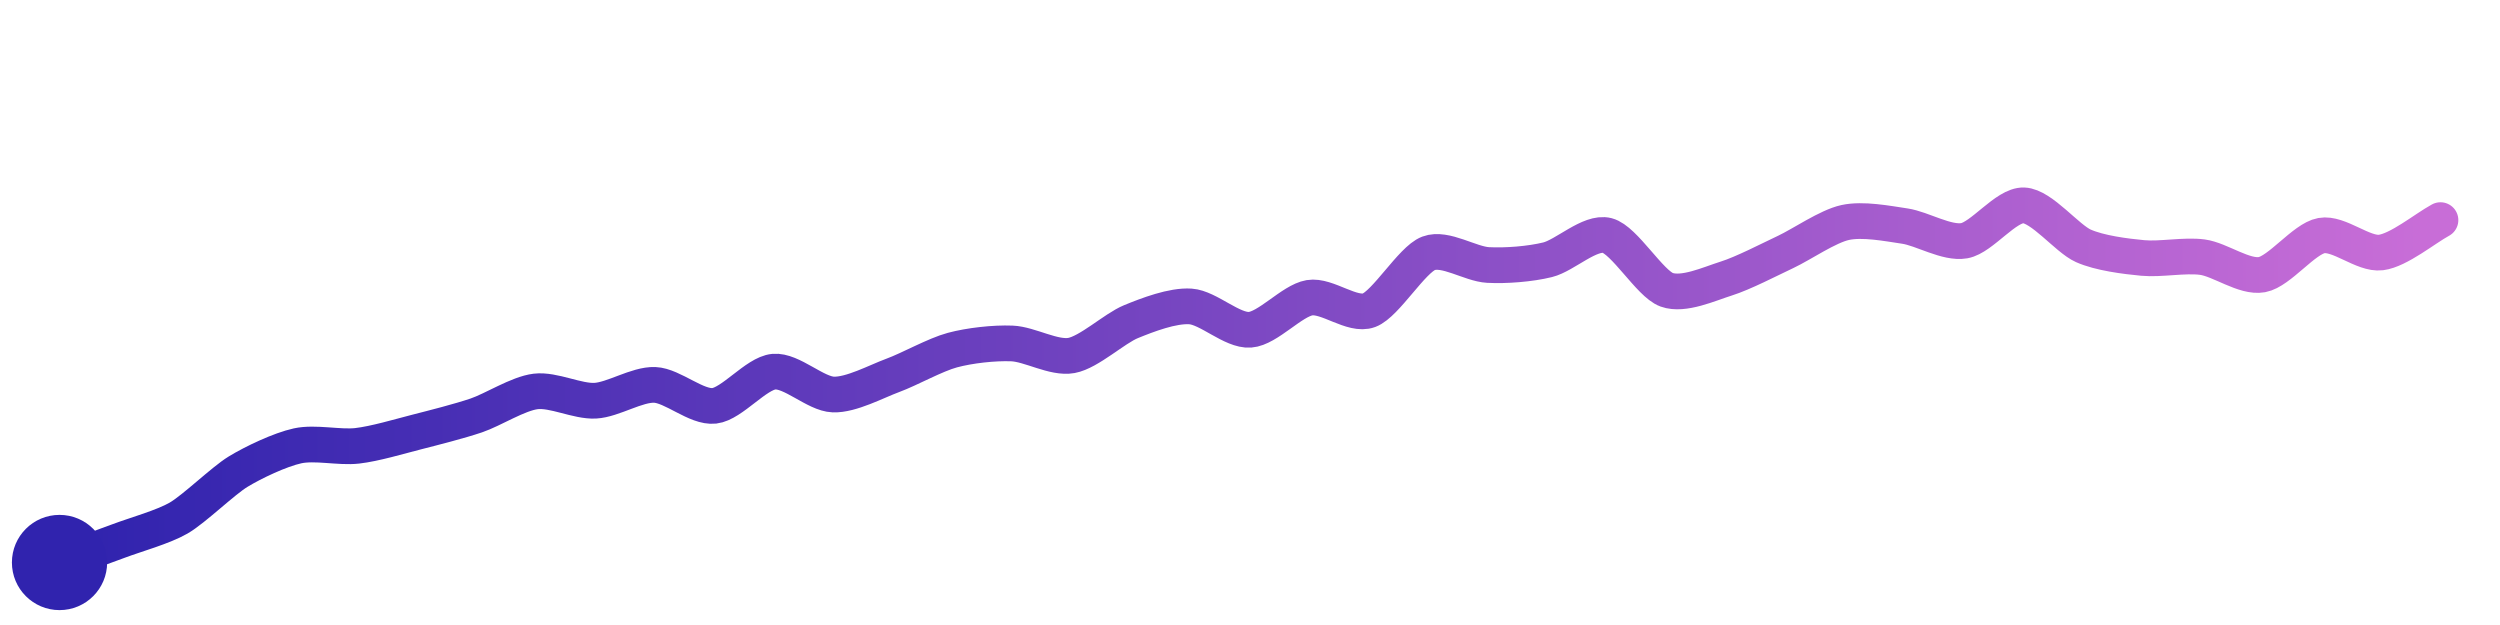 <svg width="200" height="50" viewBox="0 0 210 50" xmlns="http://www.w3.org/2000/svg">
    <!-- 3940 stargazers -->
    <!-- created at Thu Nov 13 2025 09:04:17 GMT+0000 (Coordinated Universal Time) -->
    <defs>
        <linearGradient id="stroke" x1="0%" y1="0%" x2="100%" y2="0%">
            <stop stop-color="#3023AE" offset="0%"/>
            <stop stop-color="#C86DD7" offset="100%"/>
        </linearGradient>
    </defs>
    <path stroke="url(#stroke)"
        stroke-width="3"
        stroke-linejoin="round"
        stroke-linecap="round"
        d="M5.00 46 C 6.41 45.49, 8.59 44.71, 10.00 44.18 S 13.70 43.02, 15.00 42.27 S 18.72 39.15, 20.00 38.37 S 23.53 36.52, 25.00 36.20 S 28.51 36.37, 30.00 36.20 S 33.55 35.41, 35.00 35.04 S 38.58 34.13, 40.00 33.65 S 43.51 31.81, 45.00 31.63 S 48.50 32.49, 50.00 32.41 S 53.50 31.02, 55.00 31.08 S 58.51 33.01, 60.00 32.84 S 63.51 30.11, 65.00 29.97 S 68.50 31.84, 70.00 31.89 S 73.59 30.80, 75.00 30.28 S 78.55 28.55, 80.00 28.16 S 83.50 27.54, 85.00 27.60 S 88.52 28.88, 90.00 28.61 S 93.61 26.34, 95.00 25.77 S 98.50 24.39, 100.00 24.49 S 103.50 26.56, 105.00 26.45 S 108.52 24.01, 110.00 23.76 S 113.59 25.34, 115.00 24.81 S 118.60 20.56, 120.00 20.03 S 123.50 20.93, 125.00 21.01 S 128.54 20.93, 130.00 20.57 S 133.55 18.16, 135.00 18.53 S 138.59 22.58, 140.00 23.09 S 143.57 22.60, 145.00 22.15 S 148.64 20.55, 150.00 19.91 S 153.53 17.76, 155.00 17.44 S 158.52 17.52, 160.00 17.74 S 163.52 19.23, 165.00 18.97 S 168.50 15.94, 170.00 16.00 S 173.63 18.79, 175.00 19.40 S 178.51 20.28, 180.00 20.42 S 183.51 20.15, 185.00 20.35 S 188.52 22.09, 190.00 21.82 S 193.53 18.81, 195.00 18.54 S 198.51 20.15, 200.00 19.96 S 203.68 17.96, 205.00 17.24"
        fill="none">
        <animate attributeName="stroke-dashoffset"
            from="218.808" to="0" dur="2.2s"/>
        <animate attributeName="stroke-dasharray"
            from="218.808" to="218.808"/>
    </path>
    <circle r="4" cx="5" cy="46" fill="#3023AE"/>
    <circle r="4" cx="205" cy="17.244" fill="#C86DD7" opacity="0">
        <animate attributeName="opacity"
            from="0" to="1" dur="0.1s" begin="2.2s" fill="freeze"/>
    </circle>
</svg>